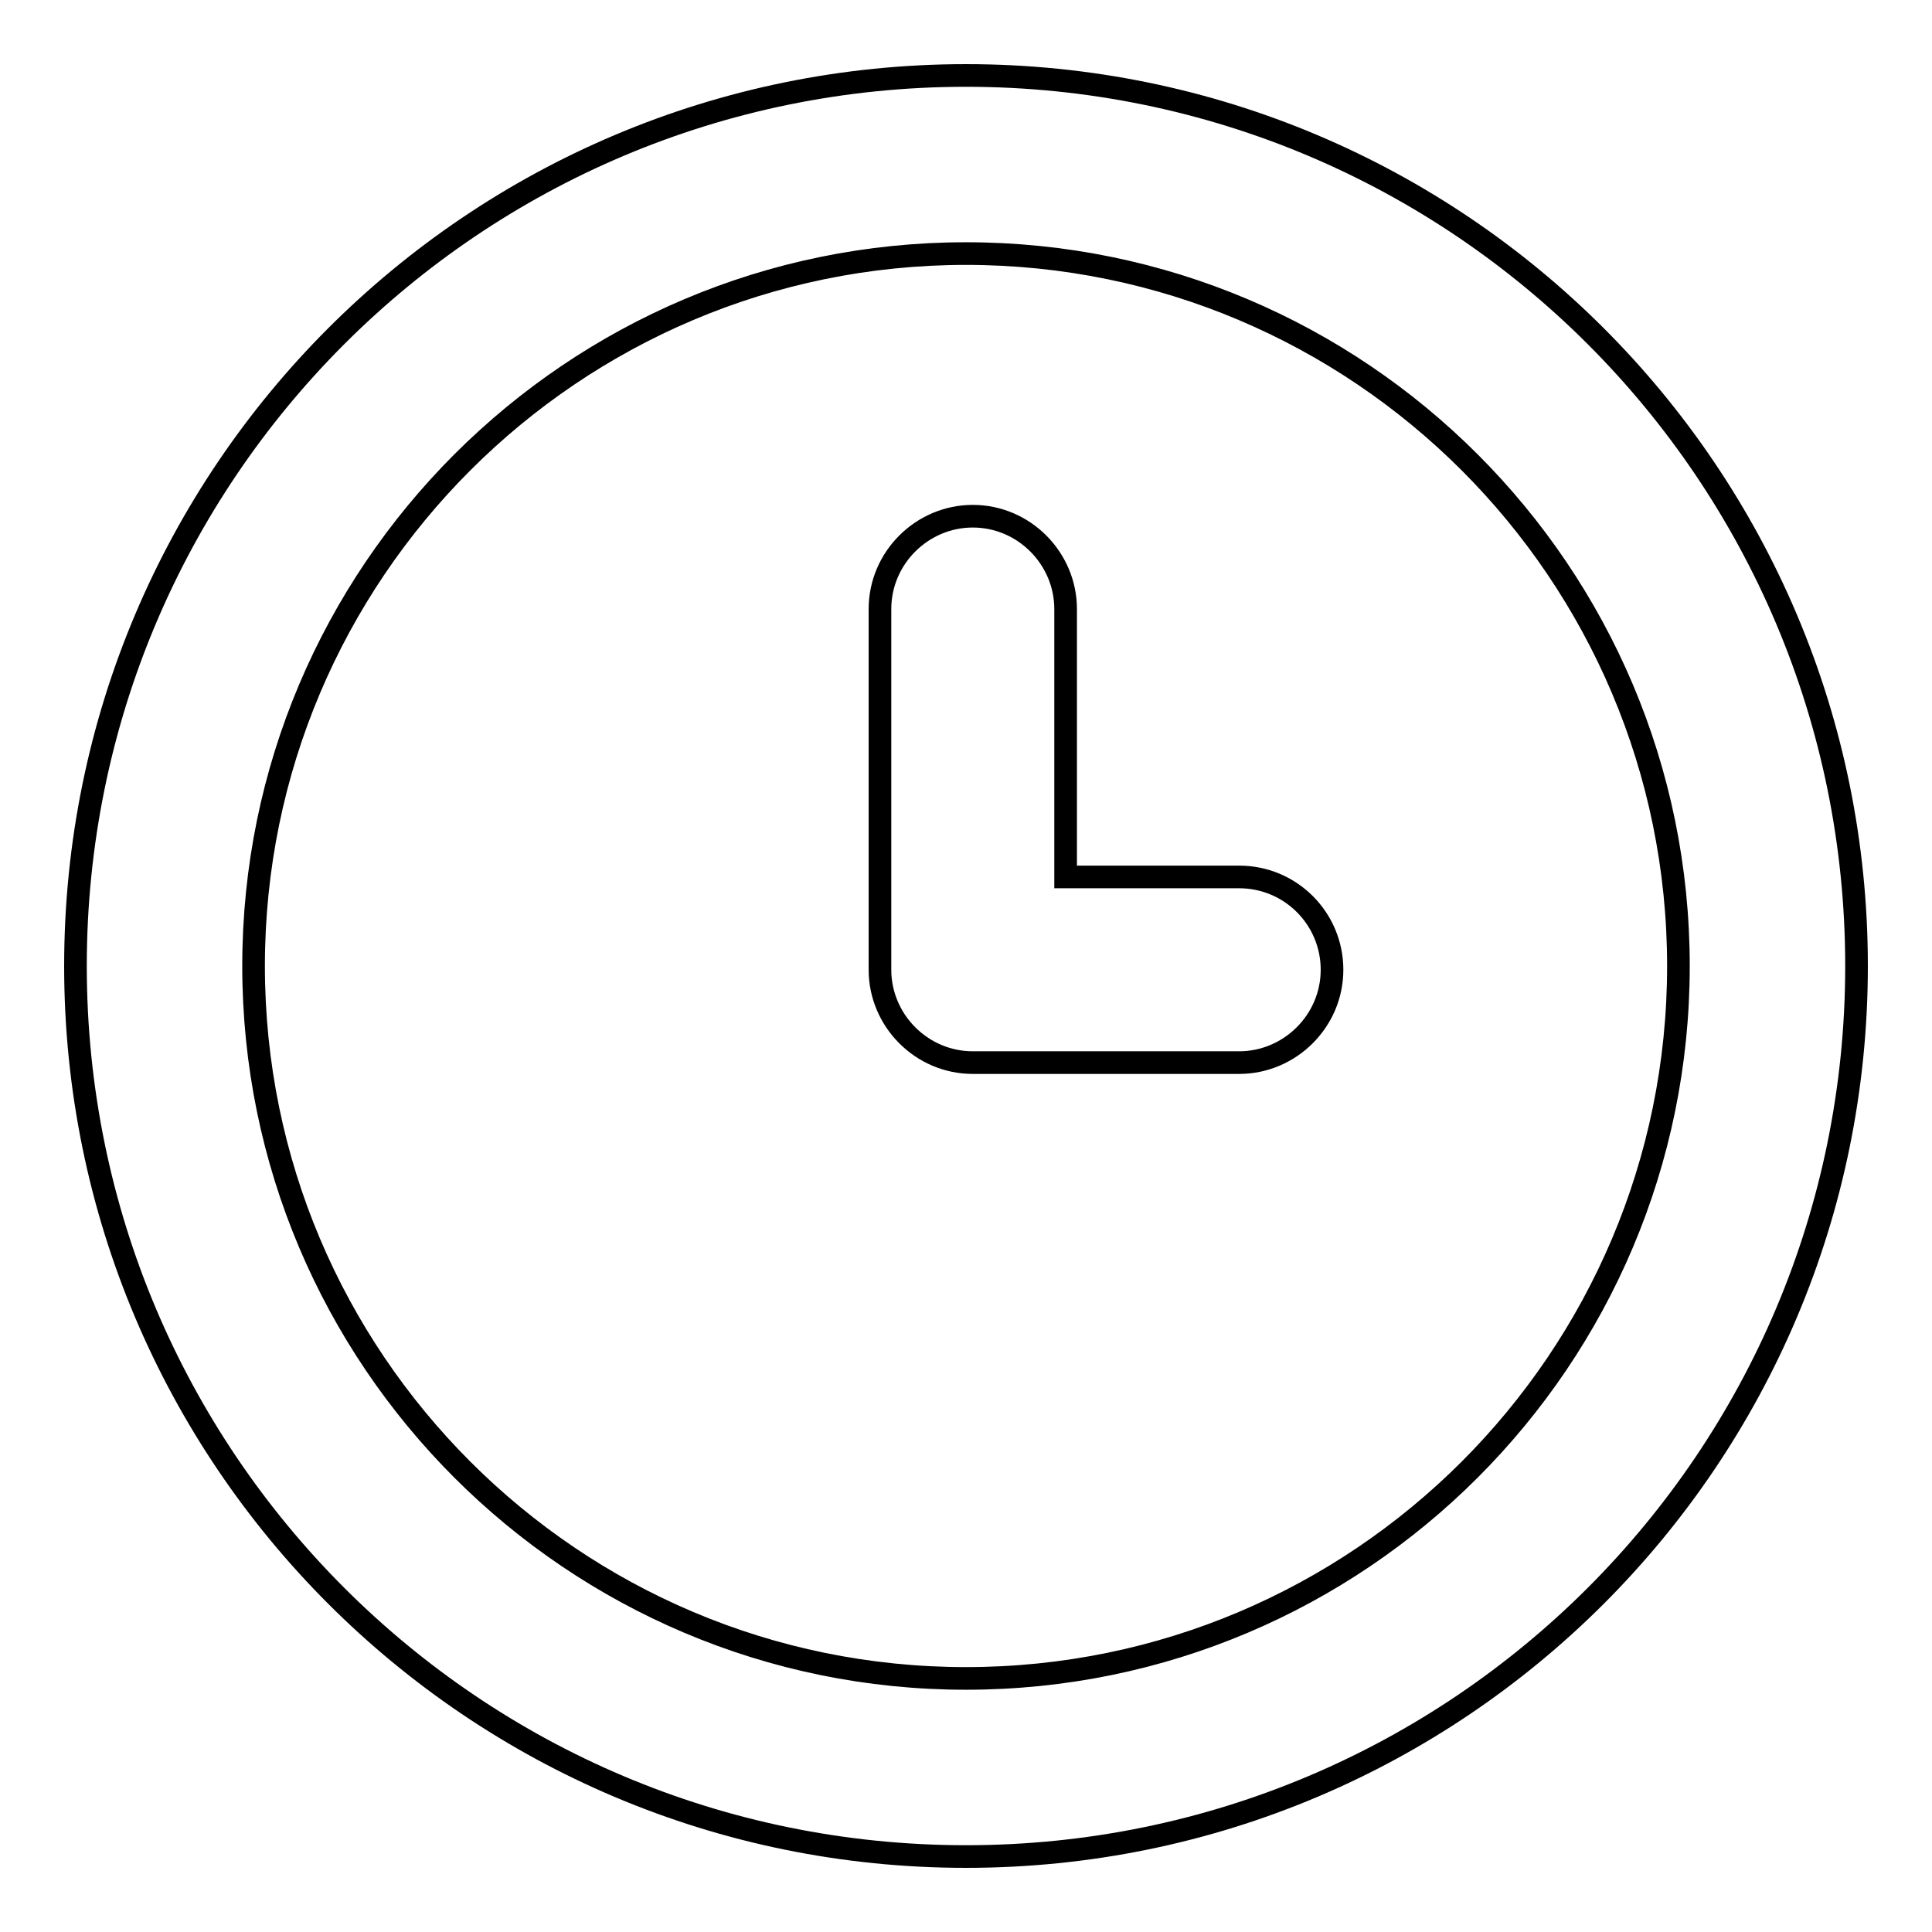 <?xml version="1.0" encoding="utf-8"?>
<!-- Svg Vector Icons : http://www.onlinewebfonts.com/icon -->
<!DOCTYPE svg PUBLIC "-//W3C//DTD SVG 1.1//EN" "http://www.w3.org/Graphics/SVG/1.1/DTD/svg11.dtd">
<svg version="1.1" xmlns="http://www.w3.org/2000/svg" xmlns:xlink="http://www.w3.org/1999/xlink" x="0px" y="0px" viewBox="0 0 256 256" enable-background="new 0 0 256 256" xml:space="preserve">
<g><g><path stroke-width="3" fill-opacity="0" stroke="#000000"  d="M128,10C62.8,10,10,62.8,10,128c0,65.2,52.8,118,118,118c65.2,0,118-52.8,118-118C246,62.8,193.2,10,128,10z M128,222.4c-52.1,0-94.4-42.3-94.4-94.4S75.9,33.6,128,33.6s94.4,42.3,94.4,94.4S180.1,222.4,128,222.4L128,222.4z M164.2,116.2h-23V80.7c0-6.7-5.5-12.3-12.3-12.3l0,0c-6.7,0-12.3,5.5-12.3,12.3v47.8c0,6.7,5.5,12.3,12.3,12.3h35.3c6.7,0,12.3-5.5,12.3-12.3l0,0C176.5,121.7,171,116.2,164.2,116.2L164.2,116.2L164.2,116.2z"/></g></g>
</svg>